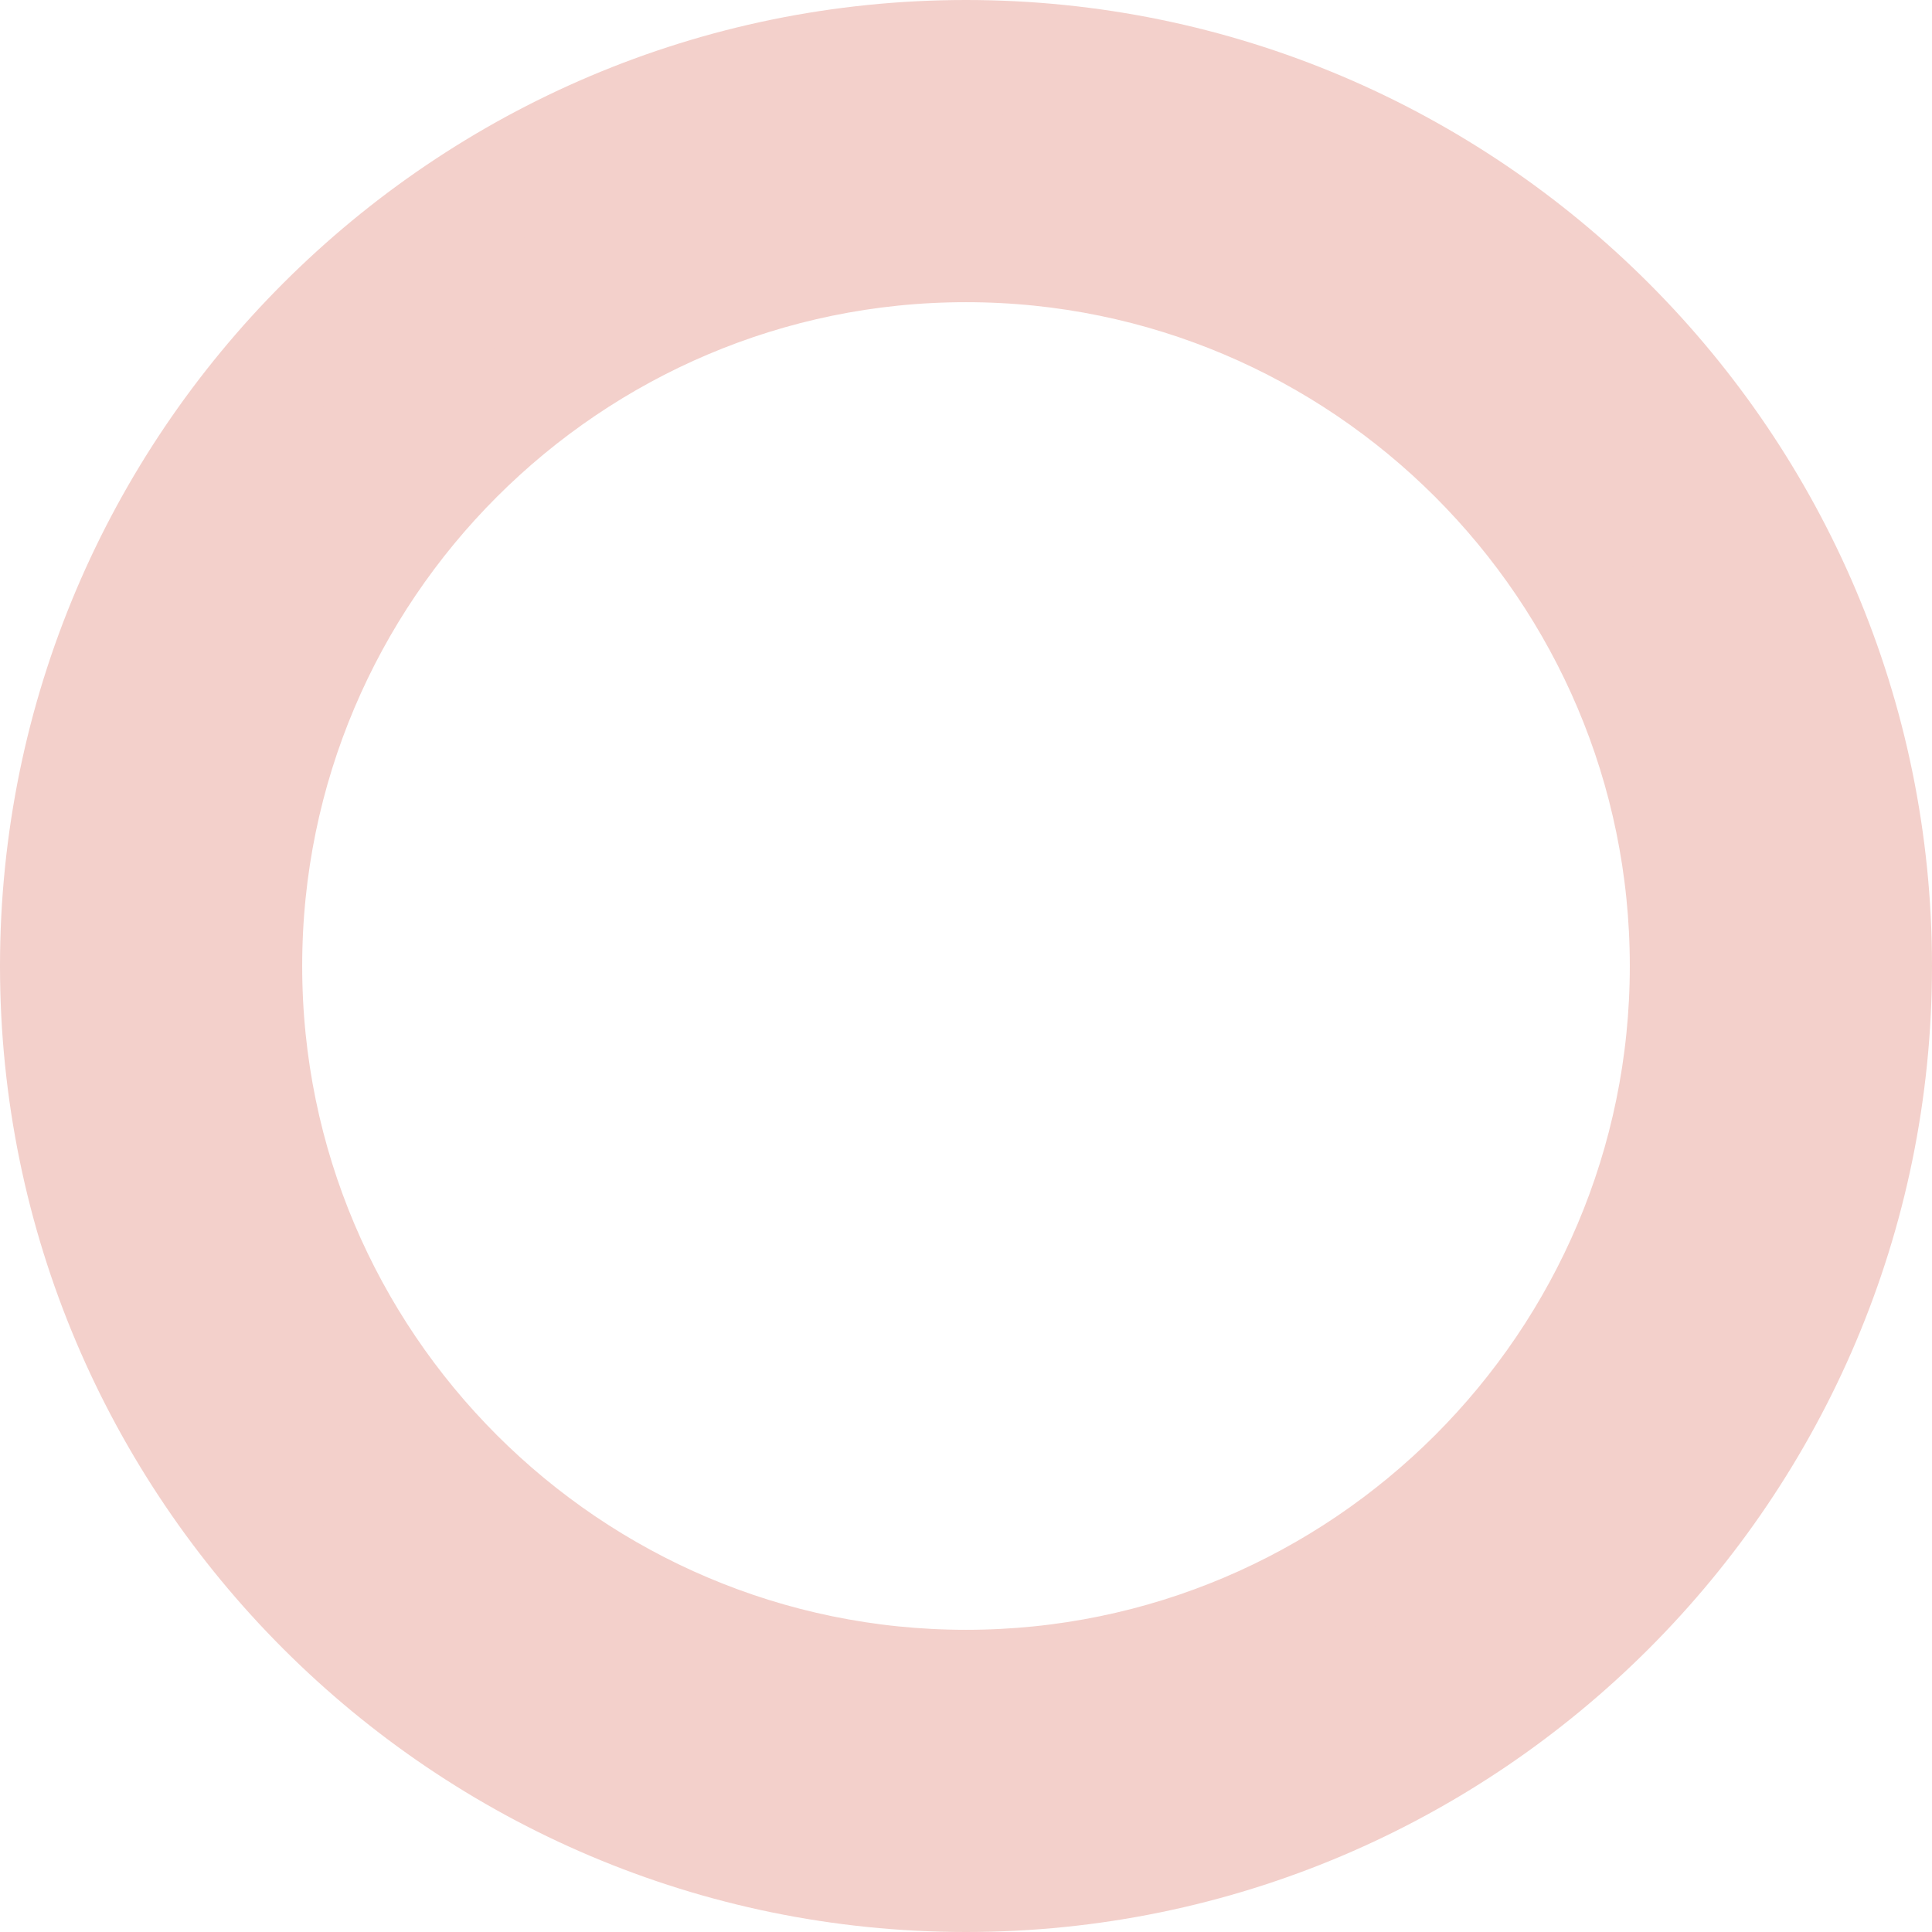 <svg xmlns="http://www.w3.org/2000/svg" width="34" height="34" viewBox="0 0 34 34" fill="none"><path d="M4.318 17C4.318 10.008 10.008 4.318 17 4.318C23.992 4.318 29.682 10.008 29.682 17C29.682 23.992 23.992 29.682 17 29.682C10.008 29.682 4.318 23.992 4.318 17ZM1 17C1 25.823 8.177 33 17 33C25.823 33 33 25.823 33 17C33 8.177 25.823 1 17 1C8.177 1 1 8.177 1 17Z" fill="#f3d0cb" stroke="#f3d0cb" stroke-width="2"></path></svg>